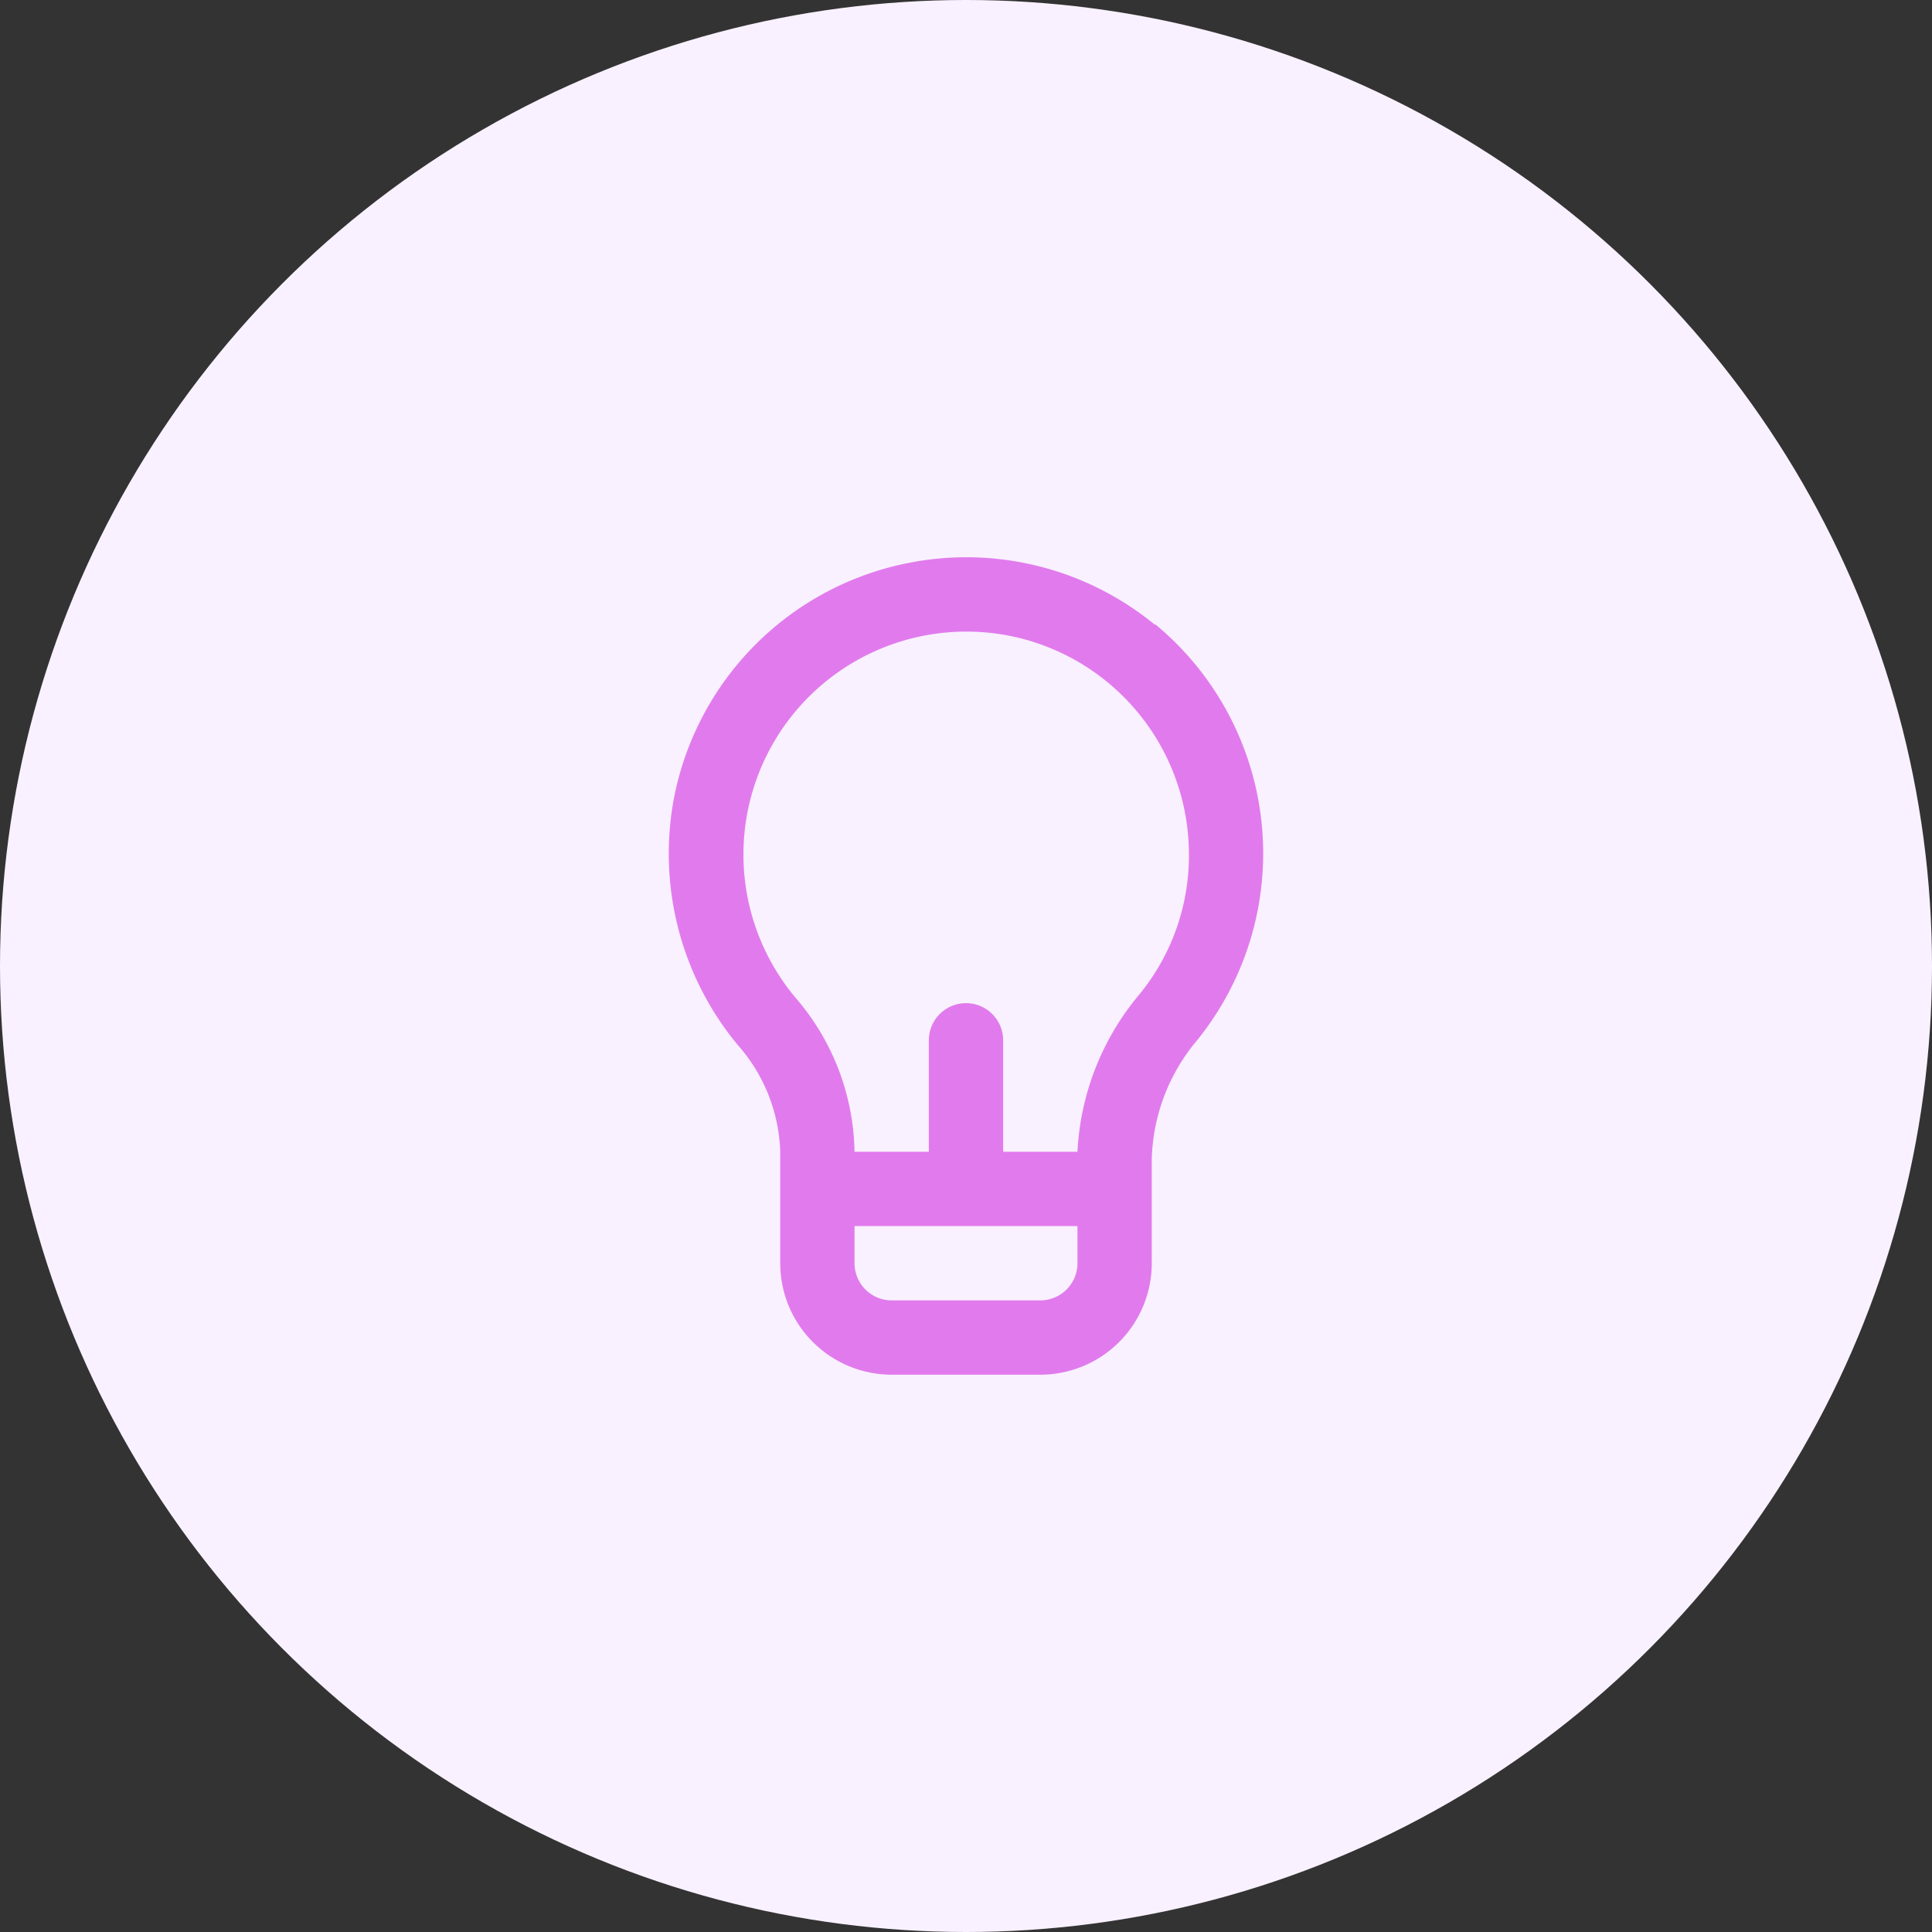 <svg width="52" height="52" fill="none" xmlns="http://www.w3.org/2000/svg"><rect width="100%" height="100%" fill="#333333" stroke="none"/><circle cx="26" cy="26" r="26" fill="#F9F1FF"/><path d="M31.09 16.82a8 8 0 00-6.68-1.66 8 8 0 00-6.27 6.32 8.07 8.07 0 001.72 6.65A4.54 4.54 0 0121 31v3a3 3 0 003 3h4a3 3 0 003-3v-2.81A5.17 5.17 0 0132.22 28a8 8 0 00-1.13-11.2v.02zM29 34a1 1 0 01-1 1h-4a1 1 0 01-1-1v-1h6v1zm1.67-7.24A7.13 7.13 0 0029 31h-2v-3a1 1 0 00-2 0v3h-2a6.5 6.5 0 00-1.6-4.16 6 6 0 016.03-9.67A6.002 6.002 0 0132 23a5.89 5.89 0 01-1.33 3.76z" fill="#E17BED"/></svg>